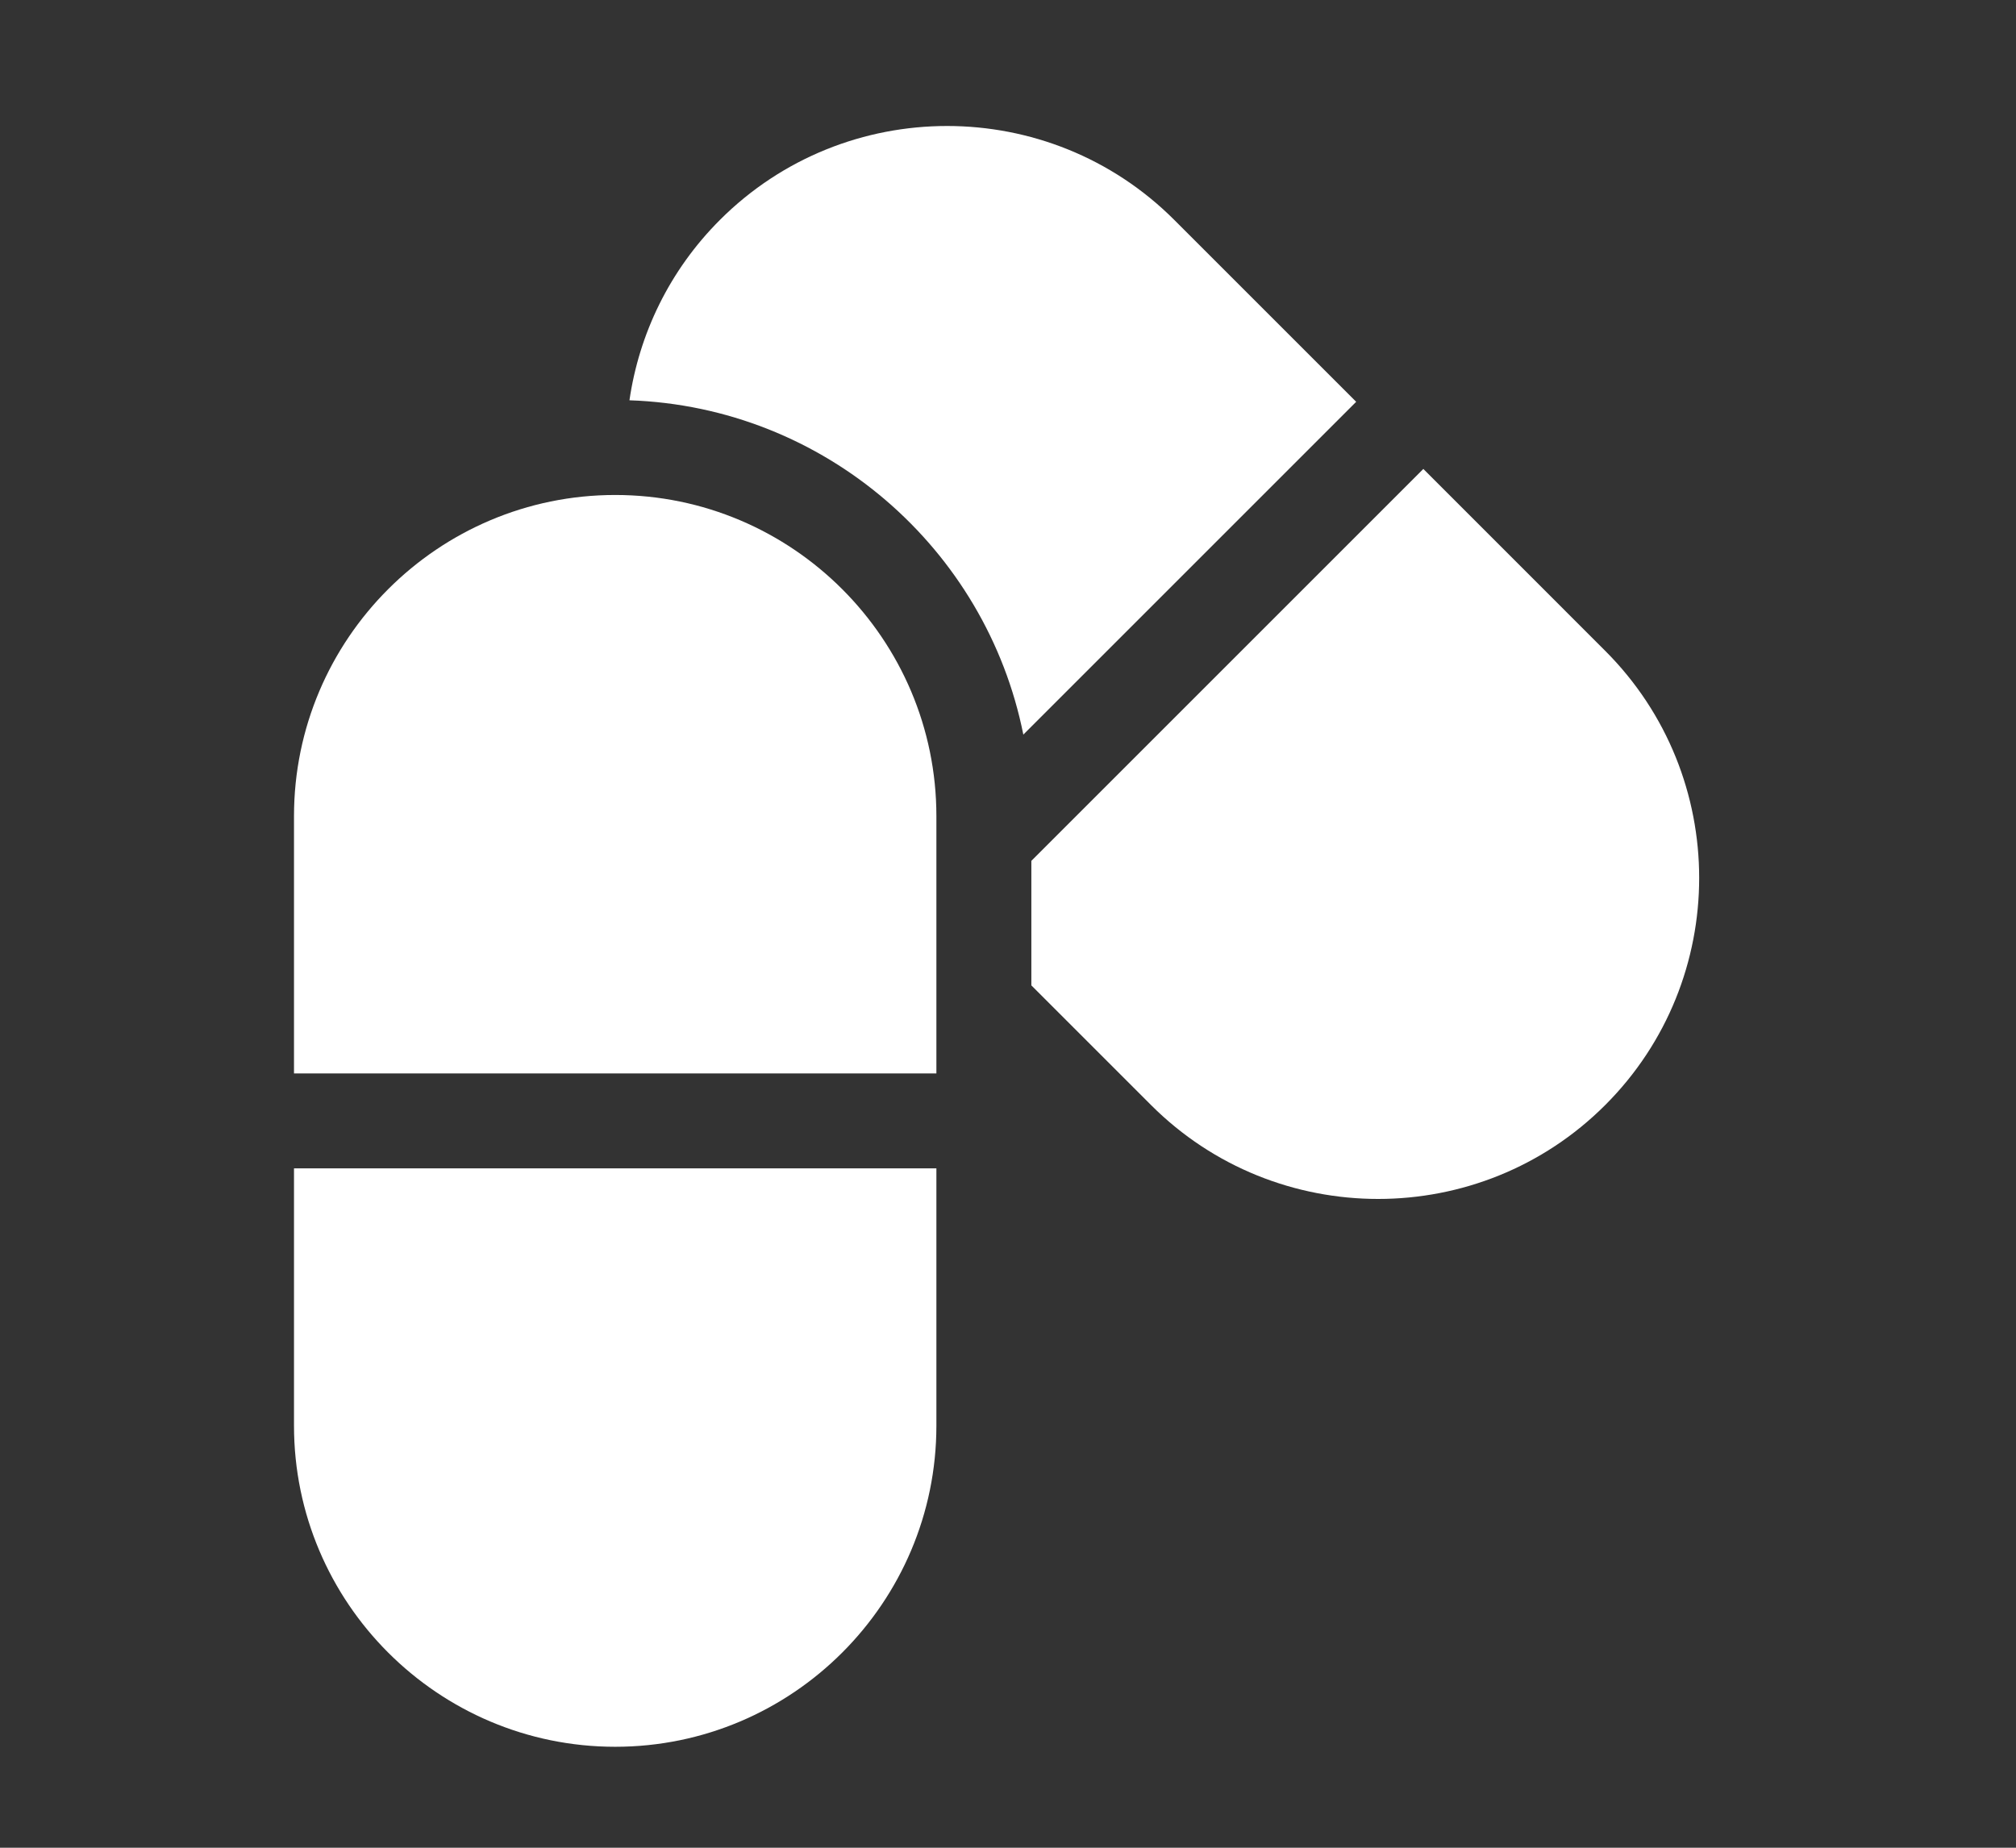 <svg width="48" height="44" viewBox="0 0 48 44" fill="none" xmlns="http://www.w3.org/2000/svg">
<rect x="0" y="0" width="48" height="44" fill="#333333" stroke="none"/>
<path d="M32.29 9.568L27.958 5.236C24.976 2.255 20.124 2.255 17.142 5.236C15.934 6.444 15.216 7.959 14.987 9.532C19.635 9.69 23.481 13.063 24.365 17.493L32.29 9.568Z" fill="white"/>
<path d="M38.22 15.499L33.889 11.167L24.556 20.5V23.465L27.405 26.314C30.387 29.296 35.239 29.296 38.22 26.314C41.202 23.333 41.202 18.481 38.22 15.499Z" fill="white"/>
<path d="M7 33.949C7 38.165 10.431 41.596 14.648 41.596C18.864 41.596 22.295 38.165 22.295 33.949V27.822H7V33.949Z" fill="white"/>
<path d="M14.648 11.787C10.431 11.787 7 15.218 7 19.435V25.561H22.295V19.435C22.295 15.218 18.864 11.787 14.648 11.787Z" fill="white"/>
</svg>
